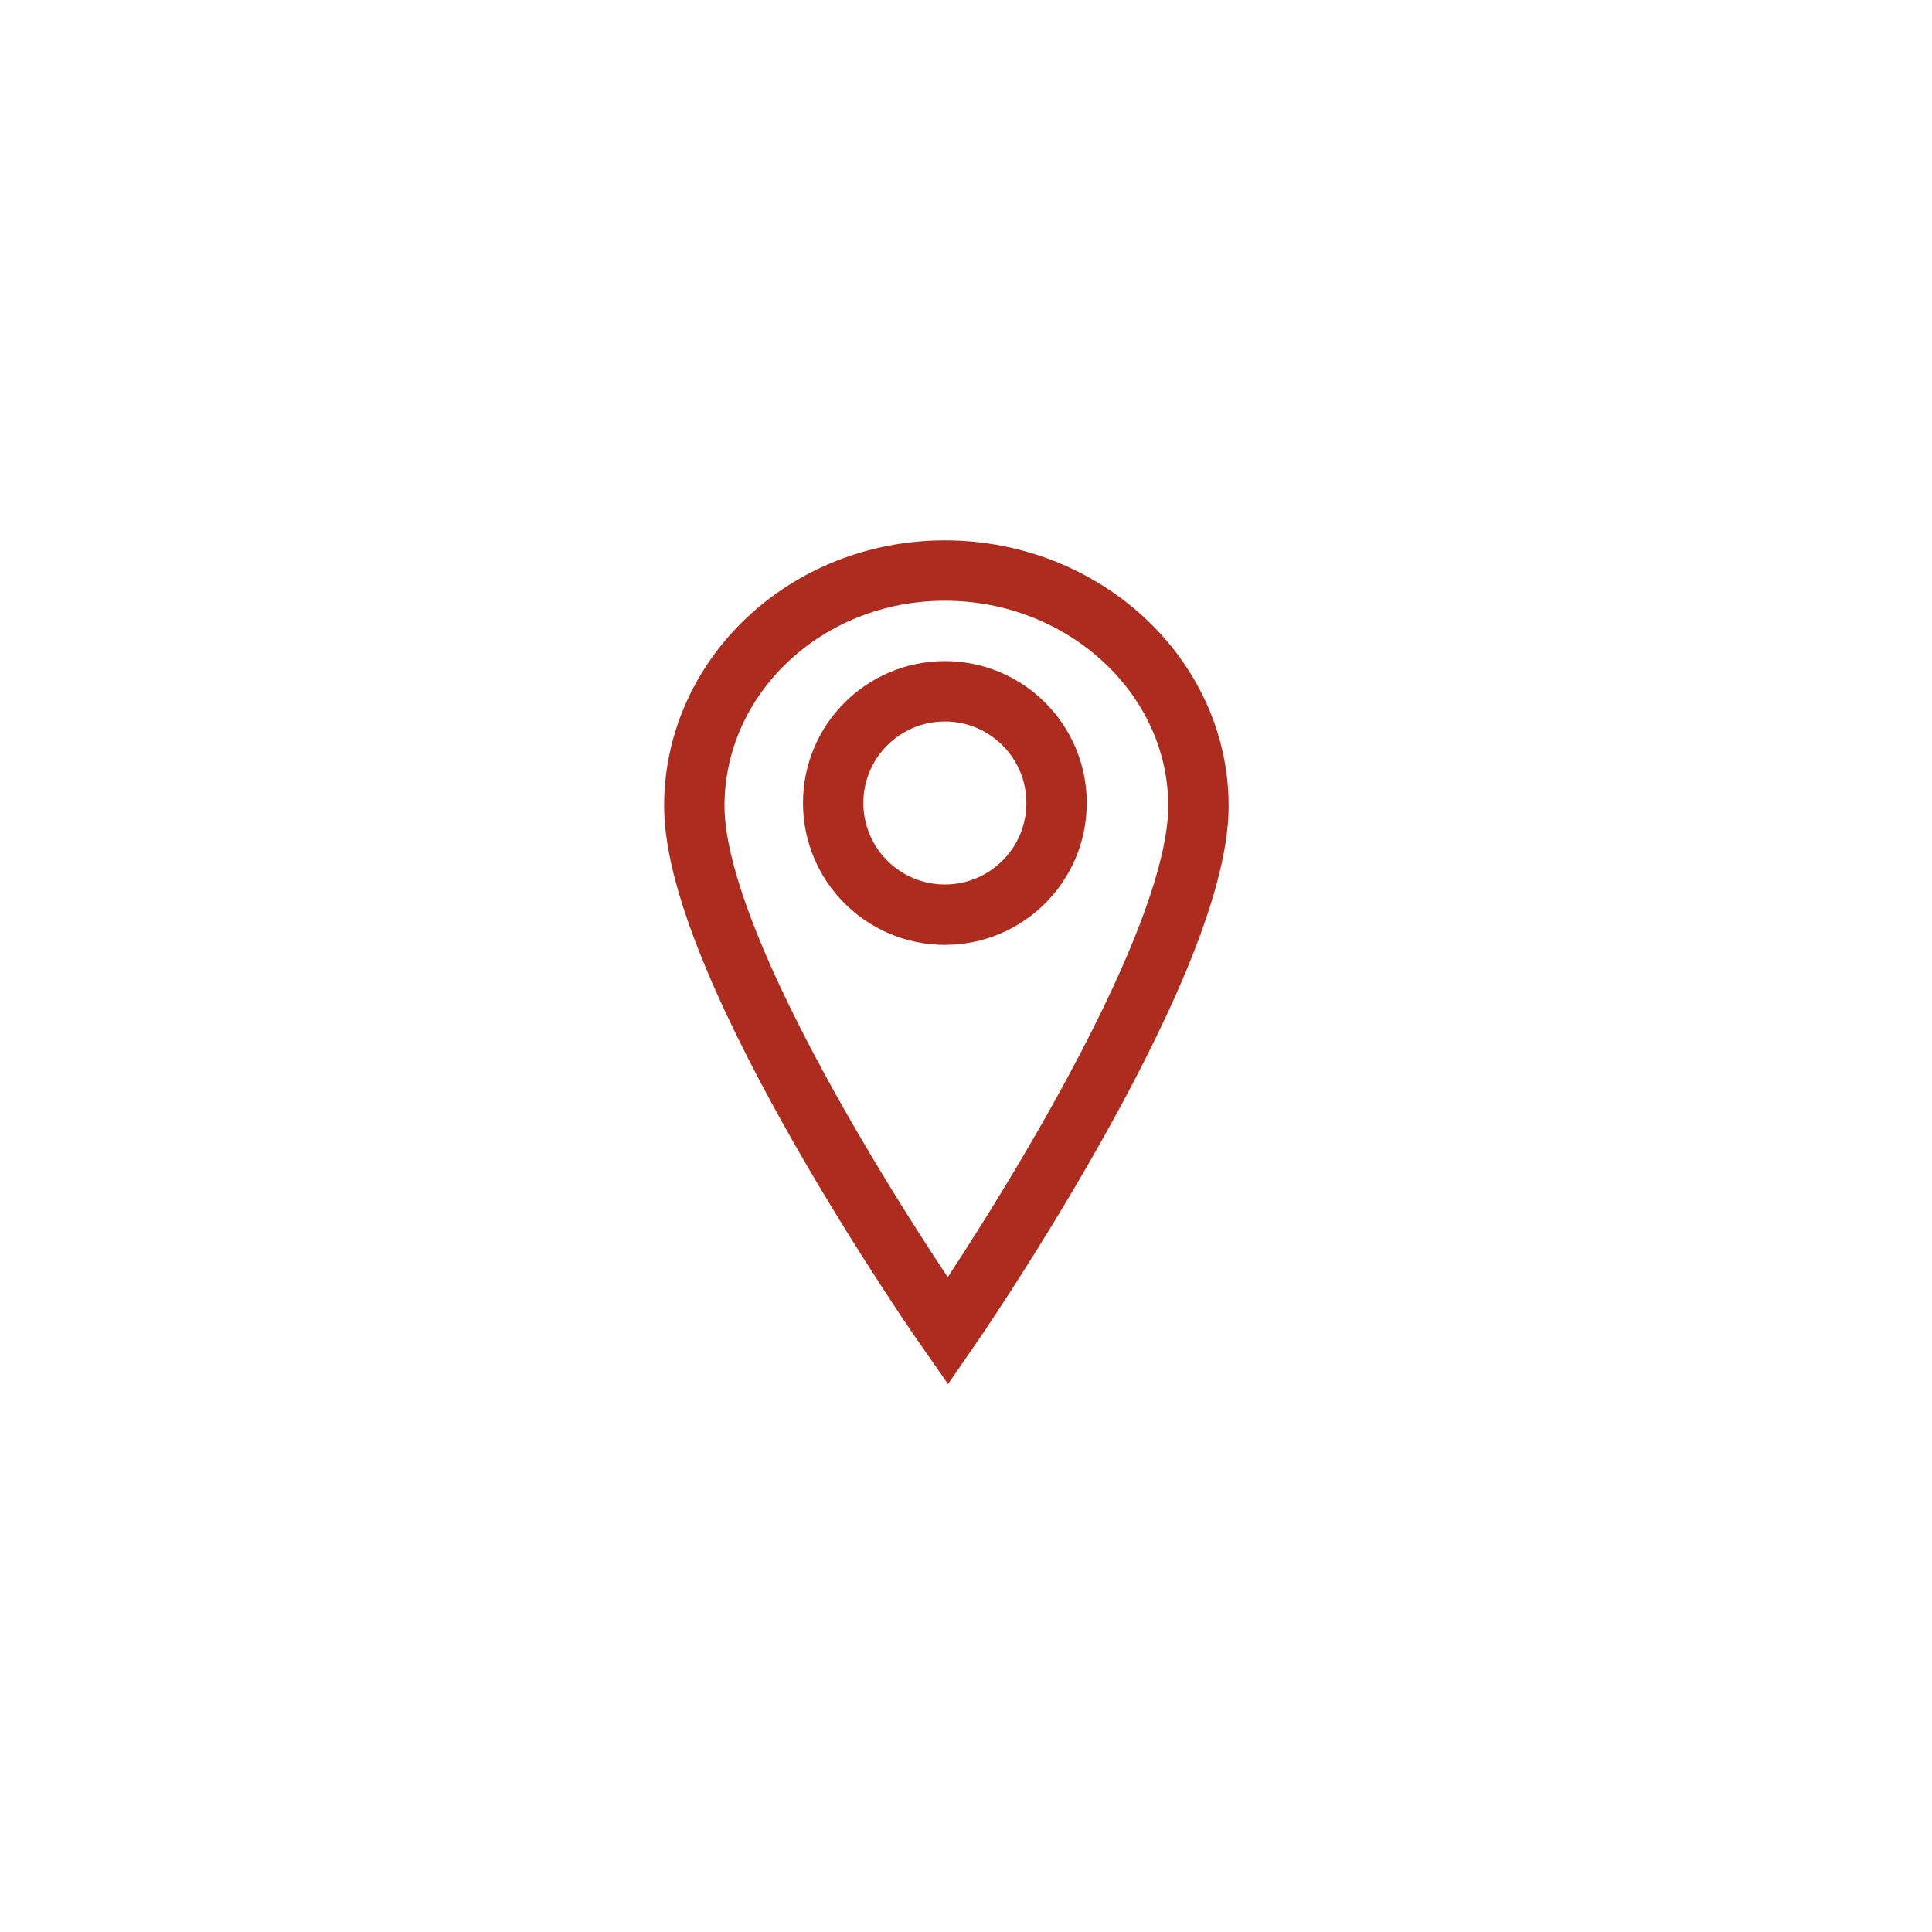 <?xml version="1.0" encoding="utf-8"?>
<!-- Generator: Adobe Illustrator 19.2.1, SVG Export Plug-In . SVG Version: 6.00 Build 0)  -->
<svg version="1.1" id="Ebene_1" xmlns="http://www.w3.org/2000/svg" xmlns:xlink="http://www.w3.org/1999/xlink" x="0px" y="0px"
	 viewBox="0 0 64 64" style="enable-background:new 0 0 64 64;" xml:space="preserve">
<style type="text/css">
	.st0{fill:none;stroke:#AE2C1E;stroke-width:2;stroke-miterlimit:10;}
</style>
<g>
	<path class="st0" d="M39.7,26.7c0,5.4-8.3,17.4-8.3,17.4S23,32.1,23,26.7c0-4.3,3.7-7.8,8.3-7.8C35.9,18.9,39.7,22.4,39.7,26.7z"/>
	<circle class="st0" cx="31.3" cy="26.6" r="3.7"/>
</g>
</svg>
